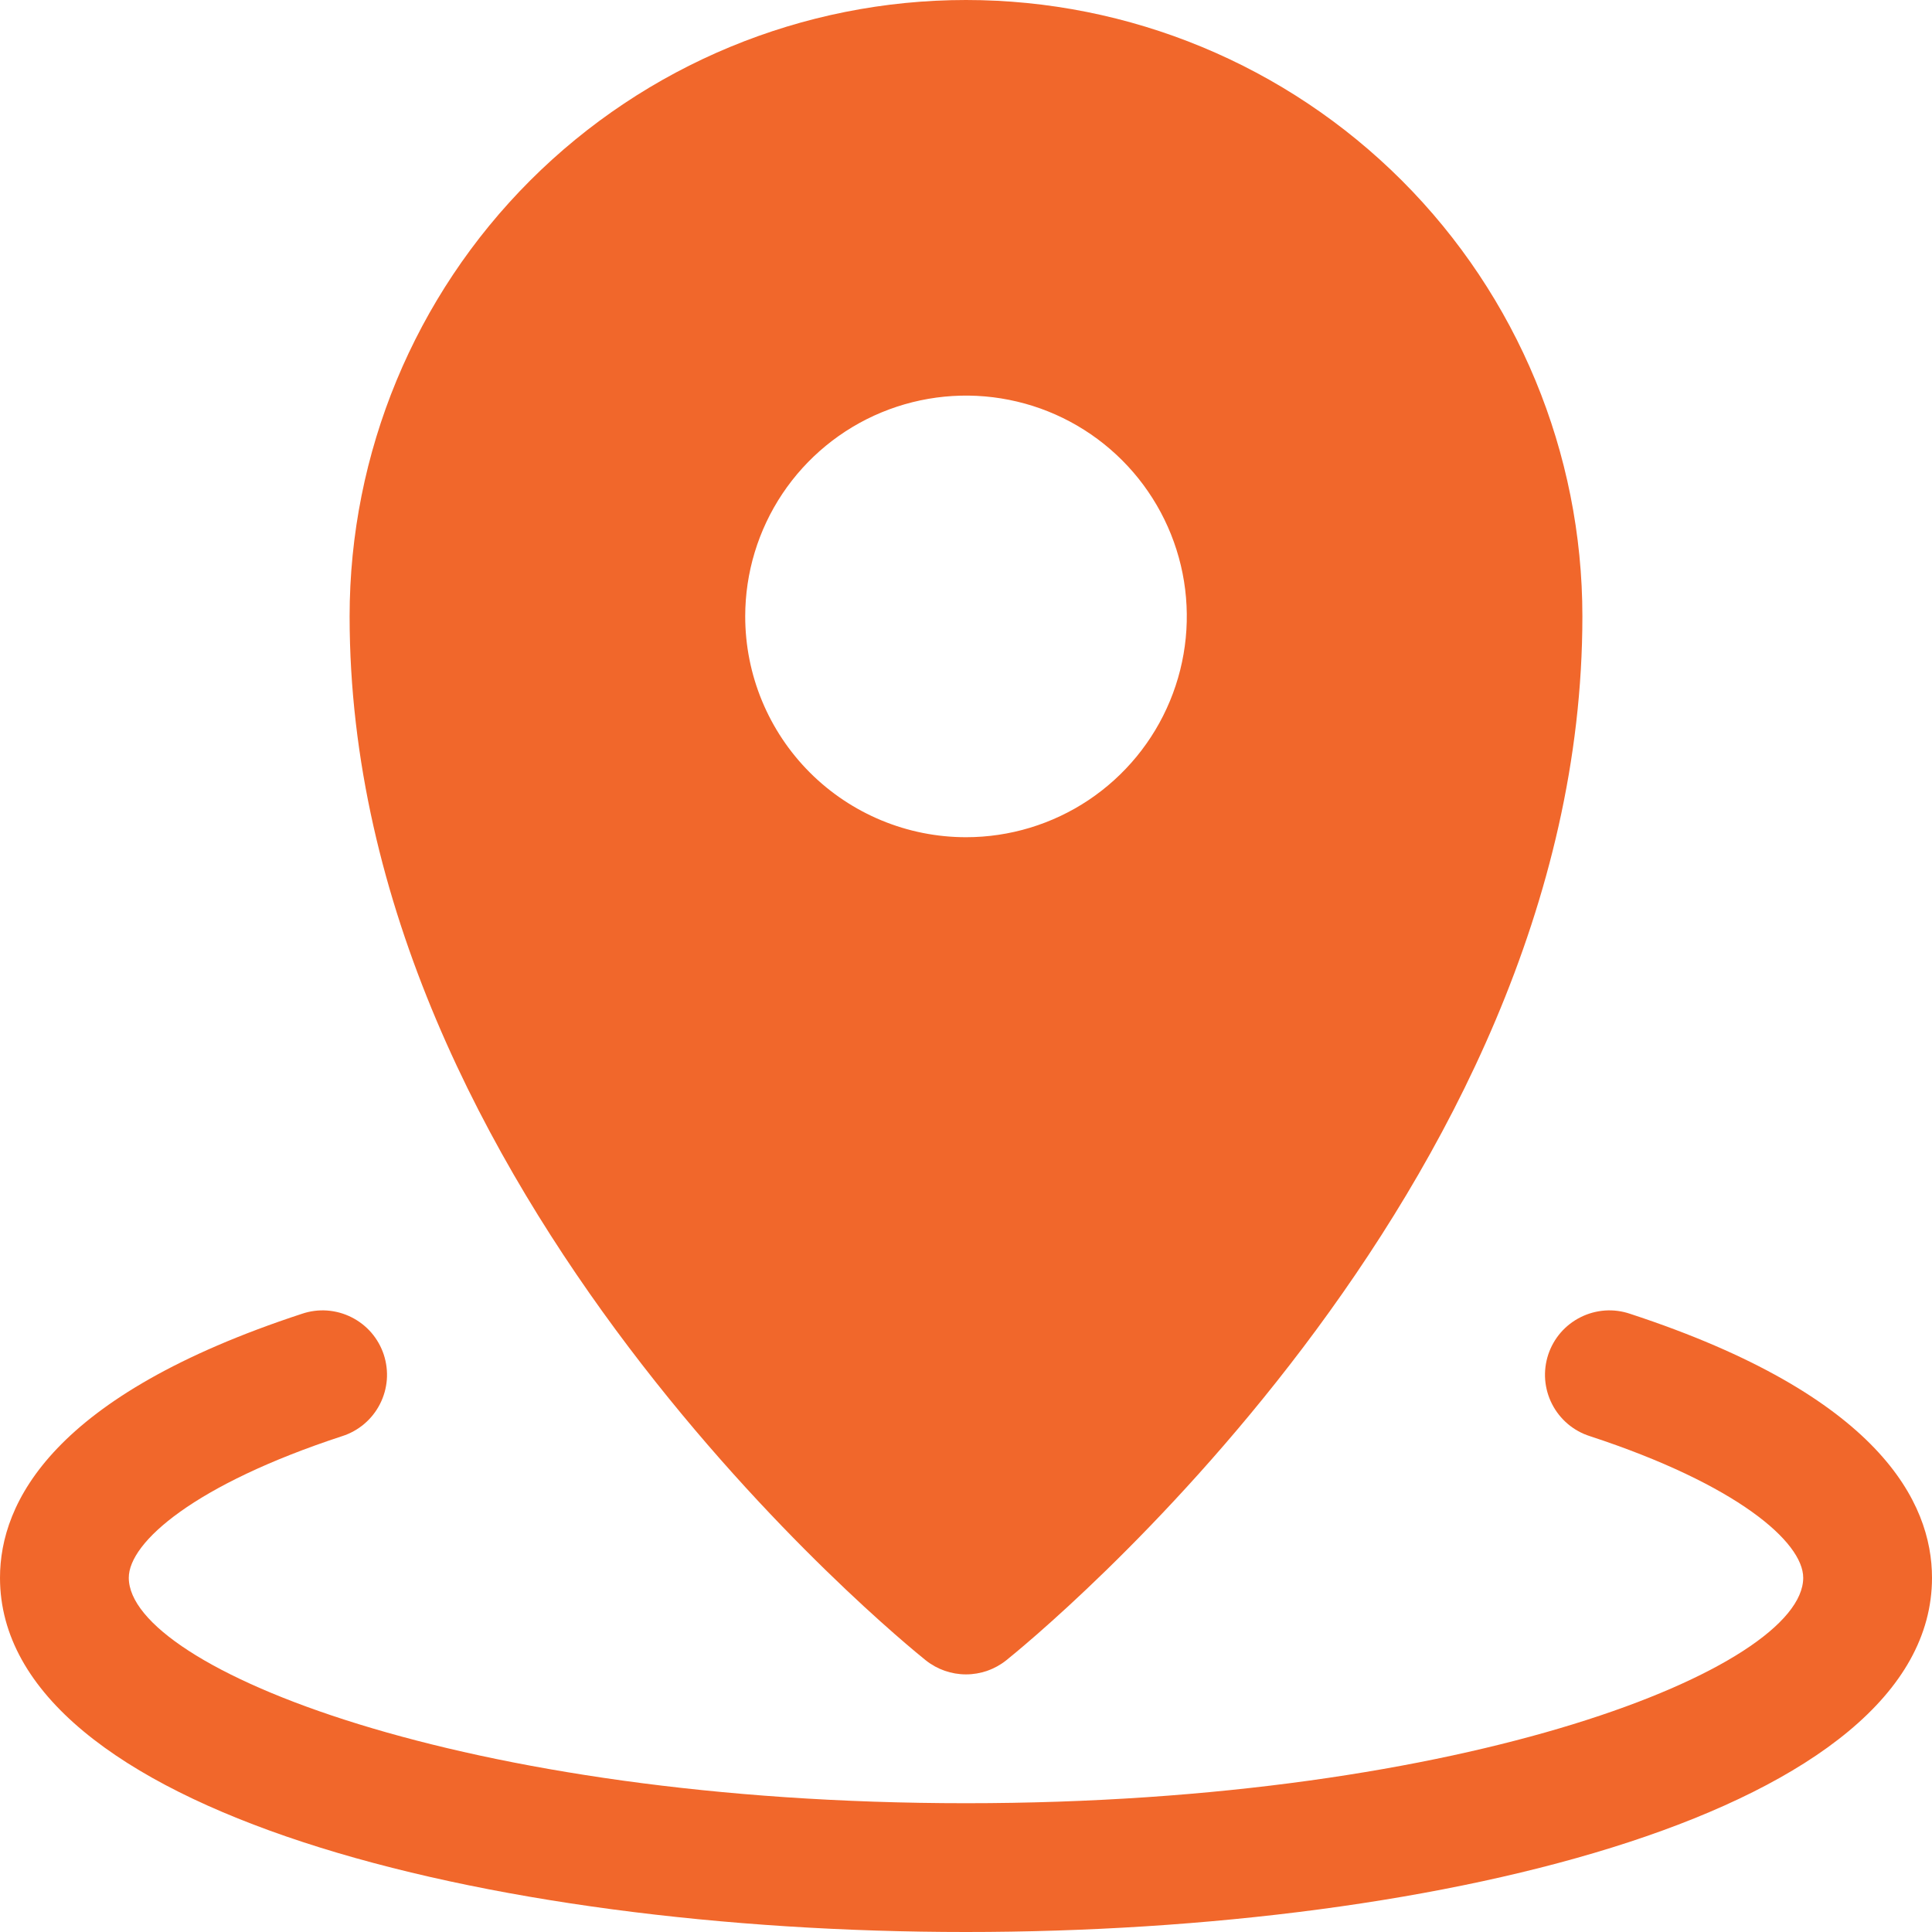 <svg width="50" height="50" viewBox="0 0 50 50" fill="none" xmlns="http://www.w3.org/2000/svg">
<path d="M42.186 34.001C41.977 33.93 41.757 33.901 41.537 33.916C41.317 33.932 41.103 33.99 40.906 34.089C40.709 34.187 40.533 34.324 40.389 34.49C40.245 34.657 40.136 34.851 40.067 35.06C39.999 35.269 39.972 35.49 39.989 35.71C40.007 35.929 40.067 36.143 40.168 36.339C40.268 36.535 40.407 36.709 40.575 36.852C40.743 36.994 40.938 37.102 41.148 37.168C44.96 38.418 46.667 39.911 46.667 40.833C46.667 43.156 38.025 46.667 25 46.667C11.975 46.667 3.333 43.156 3.333 40.833C3.333 39.911 5.04 38.418 8.853 37.168C9.062 37.102 9.257 36.994 9.425 36.852C9.594 36.709 9.732 36.535 9.832 36.339C9.933 36.143 9.993 35.929 10.011 35.71C10.028 35.49 10.001 35.269 9.933 35.06C9.864 34.851 9.755 34.657 9.611 34.49C9.467 34.324 9.291 34.187 9.094 34.089C8.897 33.99 8.683 33.932 8.463 33.916C8.243 33.901 8.023 33.93 7.814 34.001C1.356 36.118 0 38.885 0 40.833C0 46.851 12.576 50 25 50C37.423 50 50 46.851 50 40.833C50 38.885 48.644 36.118 42.186 34.001Z" fill="#F1672B"/>
<path d="M23.959 42.969C24.255 43.205 24.622 43.333 25 43.333C25.378 43.333 25.745 43.205 26.041 42.969C26.65 42.48 40.952 30.868 40.952 15.952C40.952 11.721 39.272 7.664 36.28 4.672C33.288 1.681 29.231 0 25 0C20.769 0 16.712 1.681 13.72 4.672C10.729 7.664 9.048 11.721 9.048 15.952C9.048 30.868 23.35 42.48 23.959 42.969ZM19.286 15.952C19.286 14.822 19.621 13.717 20.249 12.777C20.877 11.838 21.769 11.105 22.813 10.673C23.858 10.241 25.007 10.127 26.115 10.348C27.224 10.568 28.242 11.113 29.041 11.912C29.84 12.711 30.384 13.729 30.605 14.838C30.825 15.946 30.712 17.095 30.279 18.139C29.847 19.183 29.114 20.076 28.175 20.704C27.235 21.332 26.13 21.667 25 21.667C23.485 21.667 22.031 21.065 20.959 19.993C19.888 18.921 19.286 17.468 19.286 15.952Z" fill="#F1672B"/>
</svg>
